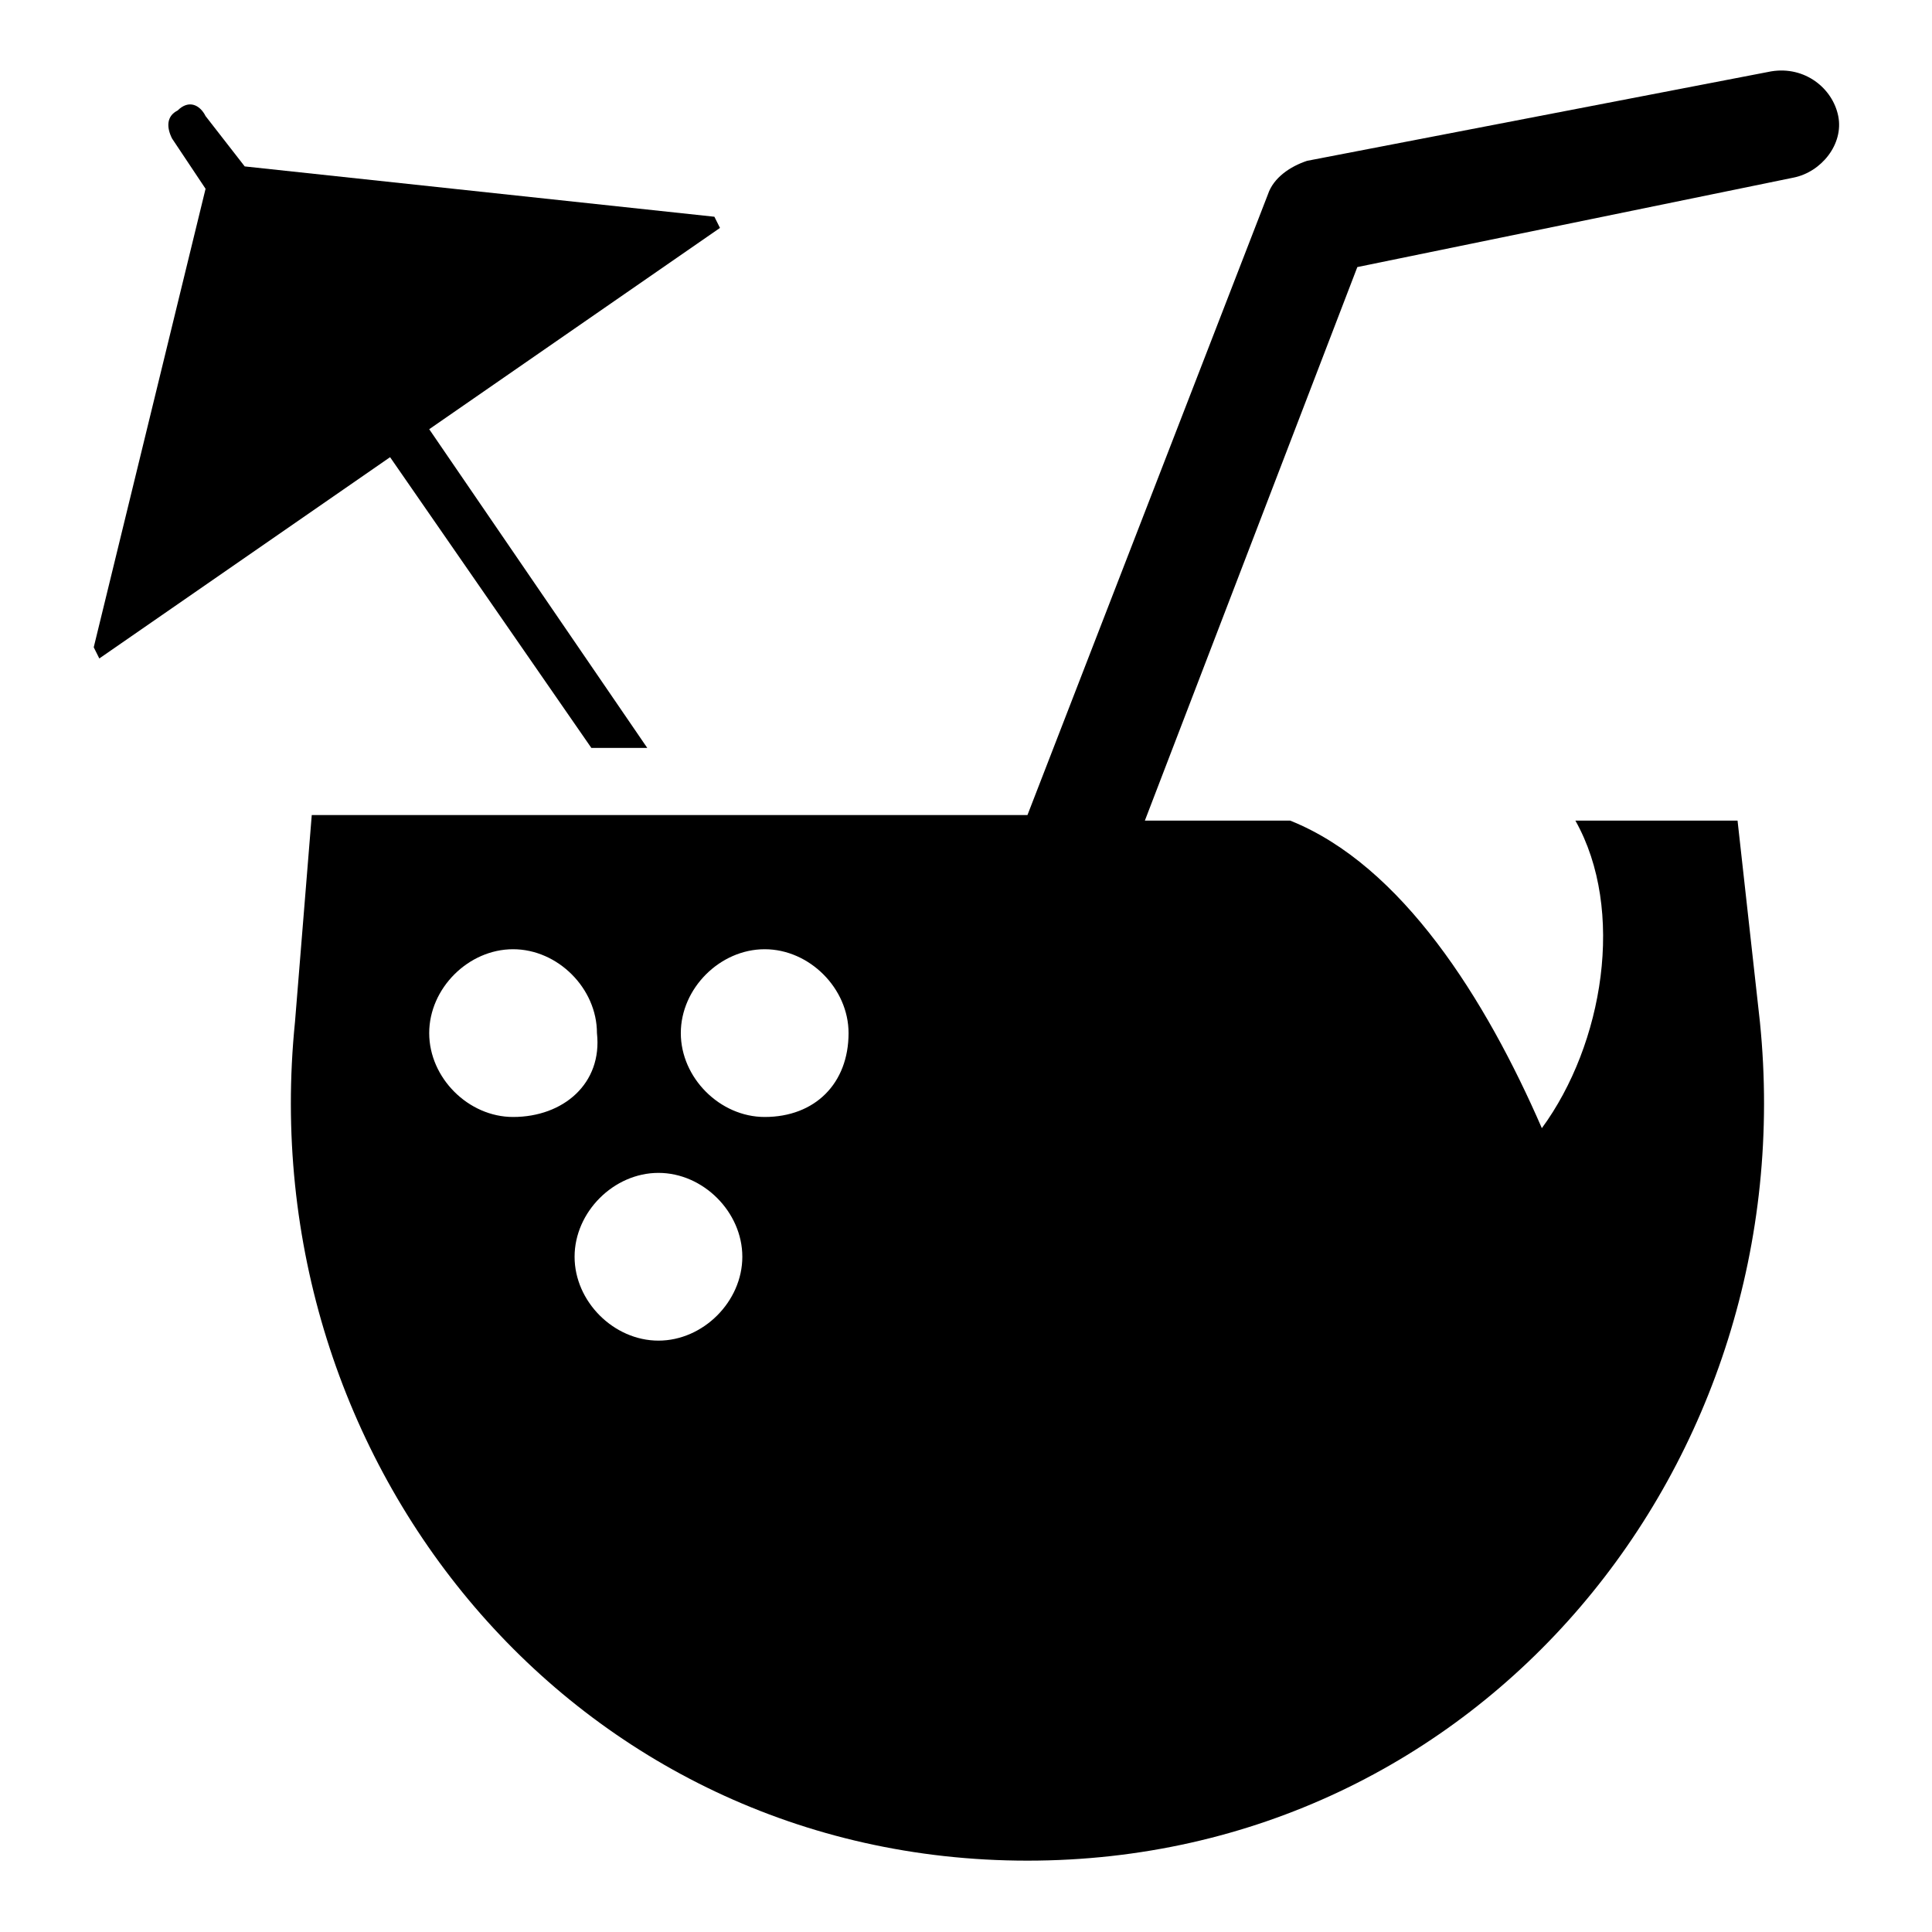 <?xml version="1.0" encoding="UTF-8"?>
<!-- Uploaded to: ICON Repo, www.svgrepo.com, Generator: ICON Repo Mixer Tools -->
<svg fill="#000000" width="800px" height="800px" version="1.1" viewBox="144 144 512 512" xmlns="http://www.w3.org/2000/svg">
 <g>
  <path d="m170.32 318.5 77.055-53.344 53.344 77.055h14.816l-57.789-84.465 77.055-53.344-1.48-2.965-124.47-13.336-10.371-13.336c-1.484-2.965-4.445-4.445-7.41-1.48-2.965 1.48-2.965 4.445-1.484 7.406l8.891 13.336-29.637 121.51z"/>
  <path d="m619.3 191.07c7.41-1.48 13.336-8.891 11.855-16.301-1.484-7.41-8.895-13.336-17.785-11.855l-122.99 23.707c-4.445 1.48-8.891 4.445-10.371 8.891l-63.719 164.48h-189.67l-4.445 54.828c-11.855 117.06 74.09 222.27 194.11 222.27s205.97-105.21 194.11-222.27l-5.926-53.344h-42.973c13.336 23.707 7.41 59.273-8.891 81.5-14.816-34.082-37.043-69.645-66.68-81.5h-38.527l56.309-146.7zm-339.33 248.94c-11.855 0-22.227-10.371-22.227-22.227s10.371-22.227 22.227-22.227c11.855 0 22.227 10.371 22.227 22.227 1.484 13.336-8.891 22.227-22.227 22.227zm38.527 59.27c-11.855 0-22.227-10.371-22.227-22.227s10.371-22.227 22.227-22.227 22.227 10.371 22.227 22.227-10.371 22.227-22.227 22.227zm28.152-59.27c-11.855 0-22.227-10.371-22.227-22.227s10.371-22.227 22.227-22.227c11.855 0 22.227 10.371 22.227 22.227 0.004 13.336-8.891 22.227-22.227 22.227z"/>
 </g>
</svg>